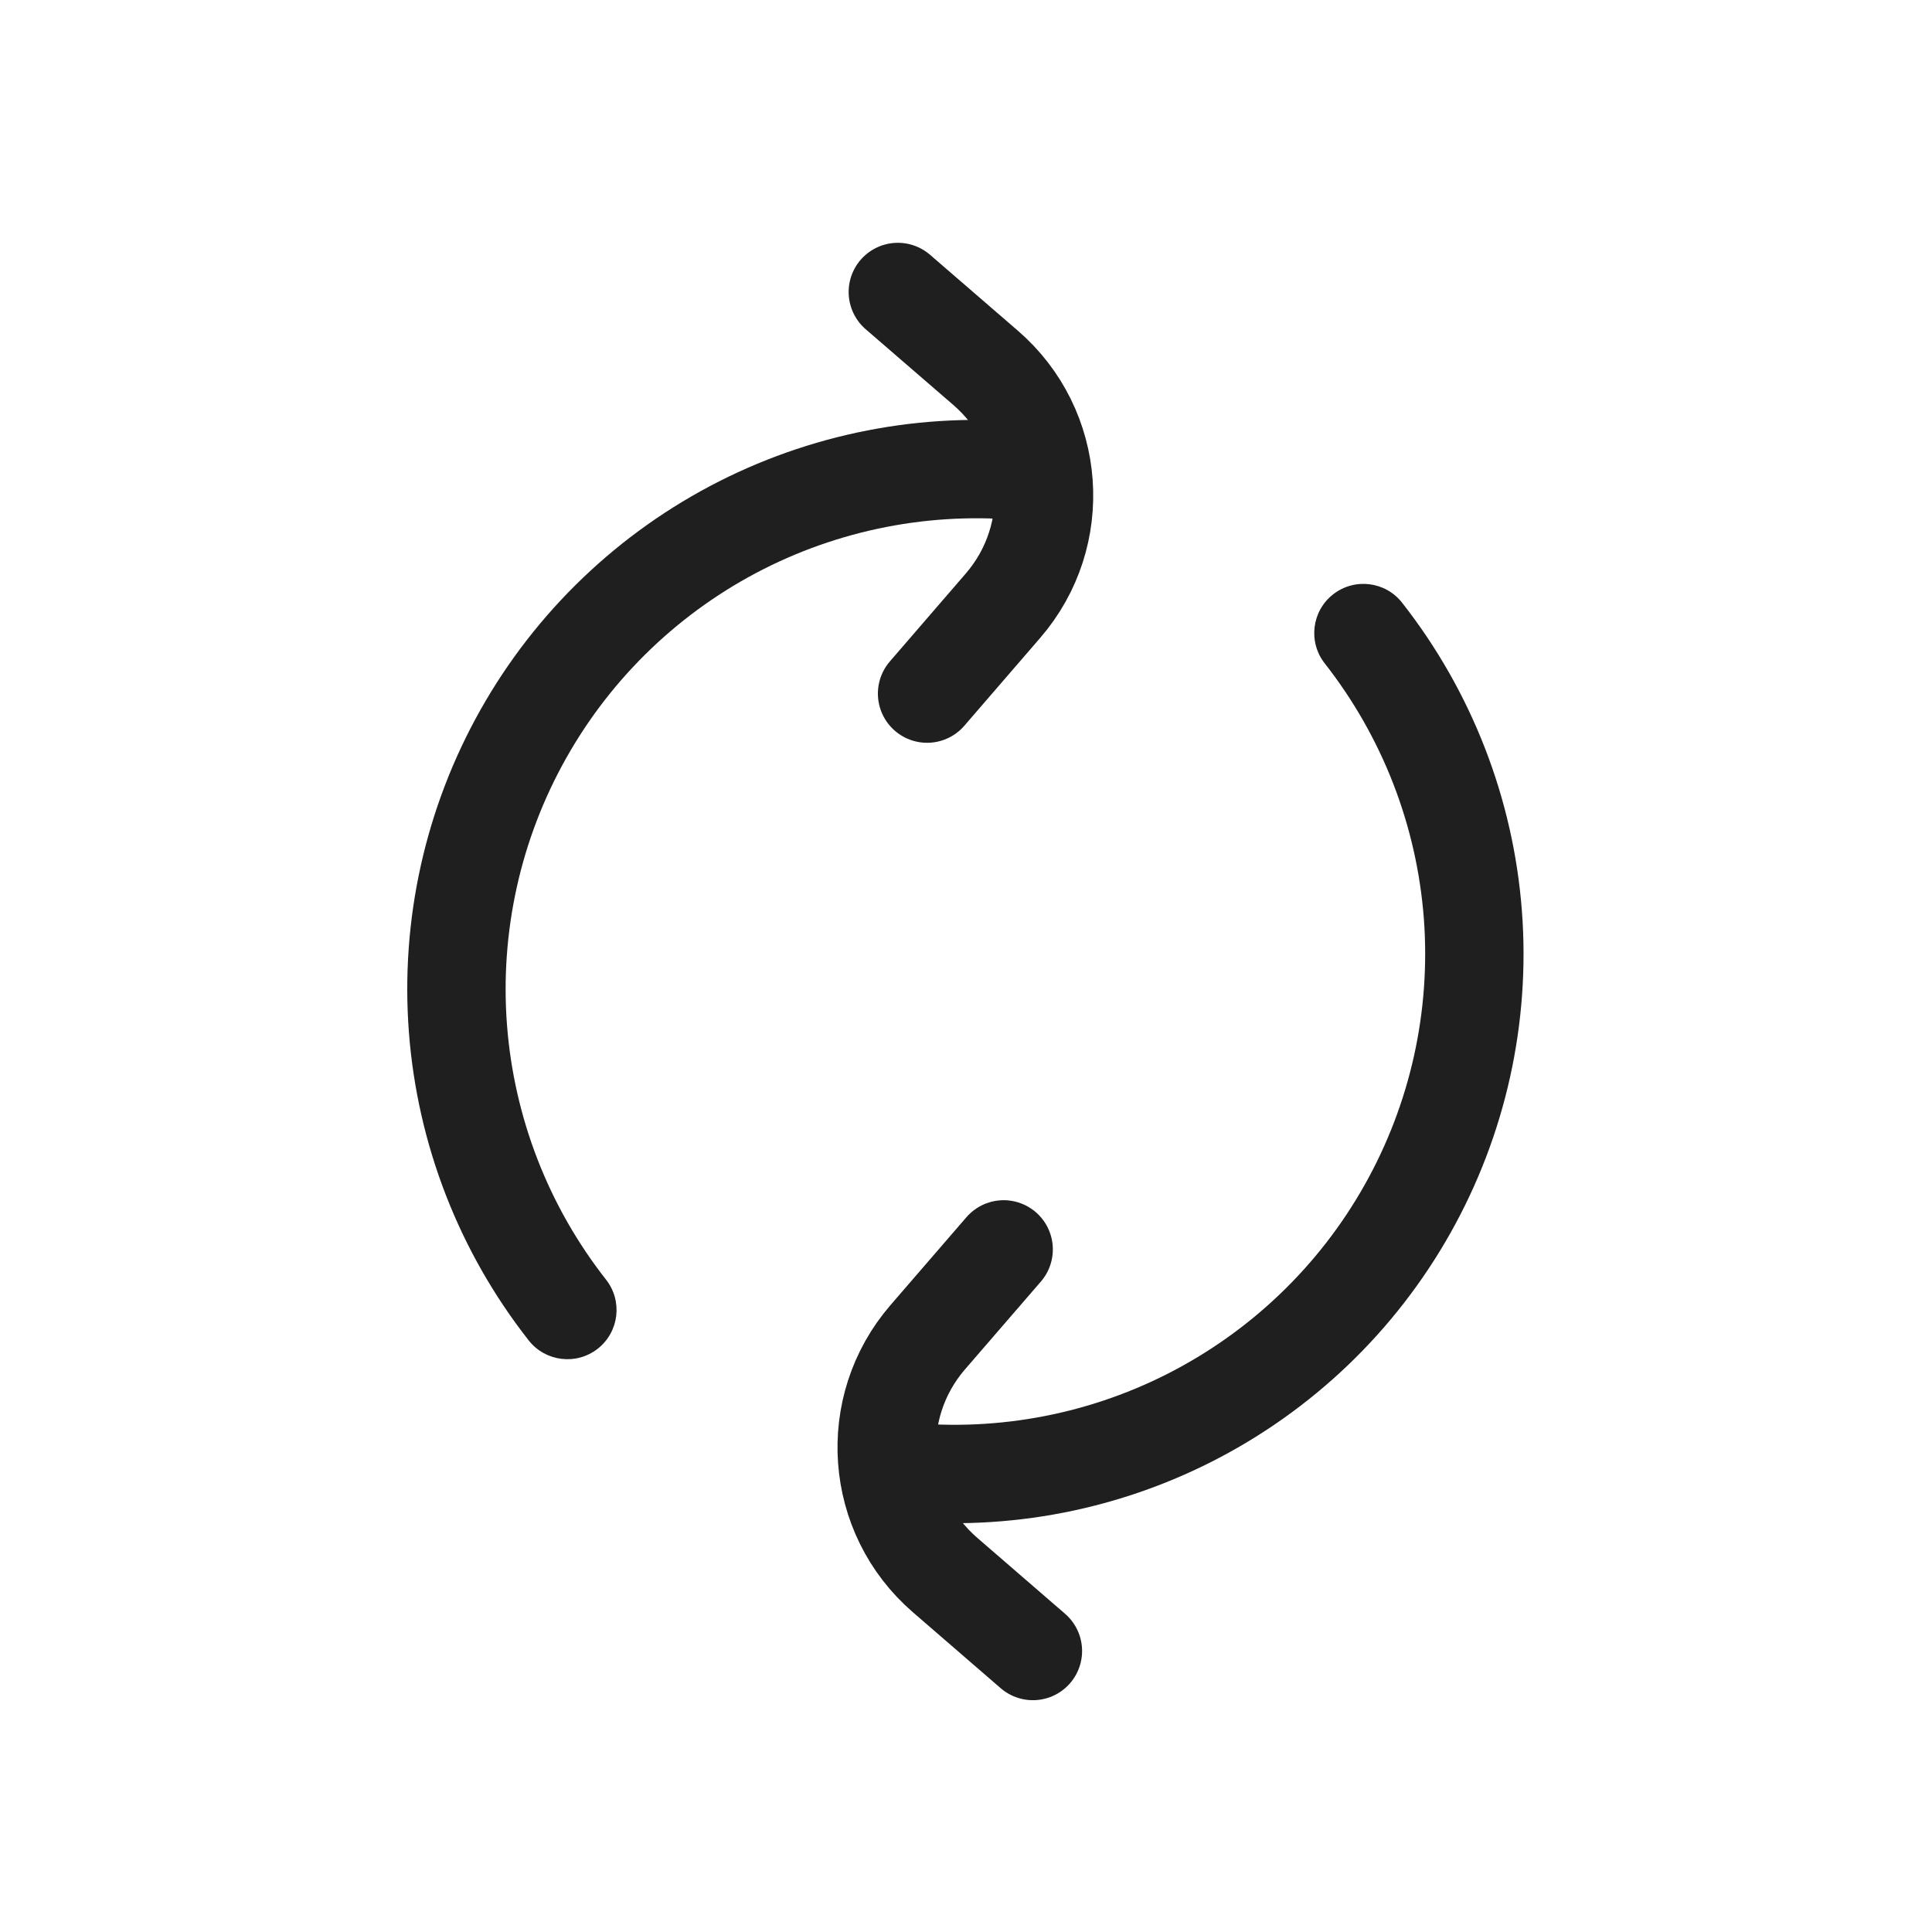 <svg width="29" height="29" viewBox="0 0 29 29" fill="none" xmlns="http://www.w3.org/2000/svg">
<path d="M13.916 10.411L15.055 9.092C15.969 8.035 15.853 6.436 14.795 5.522L13.477 4.383M15.065 18.754L13.926 20.072C13.012 21.13 13.128 22.728 14.186 23.642L15.504 24.782" stroke="#1F1F1F" stroke-width="1.477" stroke-linecap="round" stroke-linejoin="round"/>
<path d="M7.936 20.12C8.187 20.44 8.651 20.496 8.972 20.245C9.293 19.993 9.349 19.529 9.097 19.208L7.936 20.12ZM15.679 6.364C14.002 6.162 12.302 6.462 10.795 7.225L11.462 8.542C12.709 7.911 14.115 7.663 15.502 7.83L15.679 6.364ZM10.795 7.225C9.288 7.989 8.041 9.182 7.212 10.655L8.499 11.379C9.184 10.161 10.216 9.174 11.462 8.542L10.795 7.225ZM7.212 10.655C6.383 12.127 6.009 13.812 6.138 15.497L7.61 15.384C7.504 13.991 7.813 12.597 8.499 11.379L7.212 10.655ZM6.138 15.497C6.267 17.182 6.892 18.79 7.936 20.12L9.097 19.208C8.234 18.109 7.717 16.778 7.61 15.384L6.138 15.497ZM21.046 9.047C20.795 8.726 20.331 8.67 20.01 8.922C19.689 9.173 19.633 9.637 19.885 9.958L21.046 9.047ZM13.303 22.802C14.98 23.005 16.68 22.705 18.187 21.941L17.52 20.624C16.273 21.256 14.867 21.503 13.479 21.336L13.303 22.802ZM18.187 21.941C19.694 21.177 20.941 19.984 21.77 18.511L20.483 17.787C19.798 19.005 18.766 19.992 17.52 20.624L18.187 21.941ZM21.77 18.511C22.599 17.039 22.973 15.354 22.844 13.669L21.372 13.782C21.478 15.175 21.169 16.569 20.483 17.787L21.77 18.511ZM22.844 13.669C22.715 11.985 22.089 10.376 21.046 9.047L19.885 9.958C20.747 11.058 21.265 12.388 21.372 13.782L22.844 13.669Z" fill="#1F1F1F"/>
</svg>

